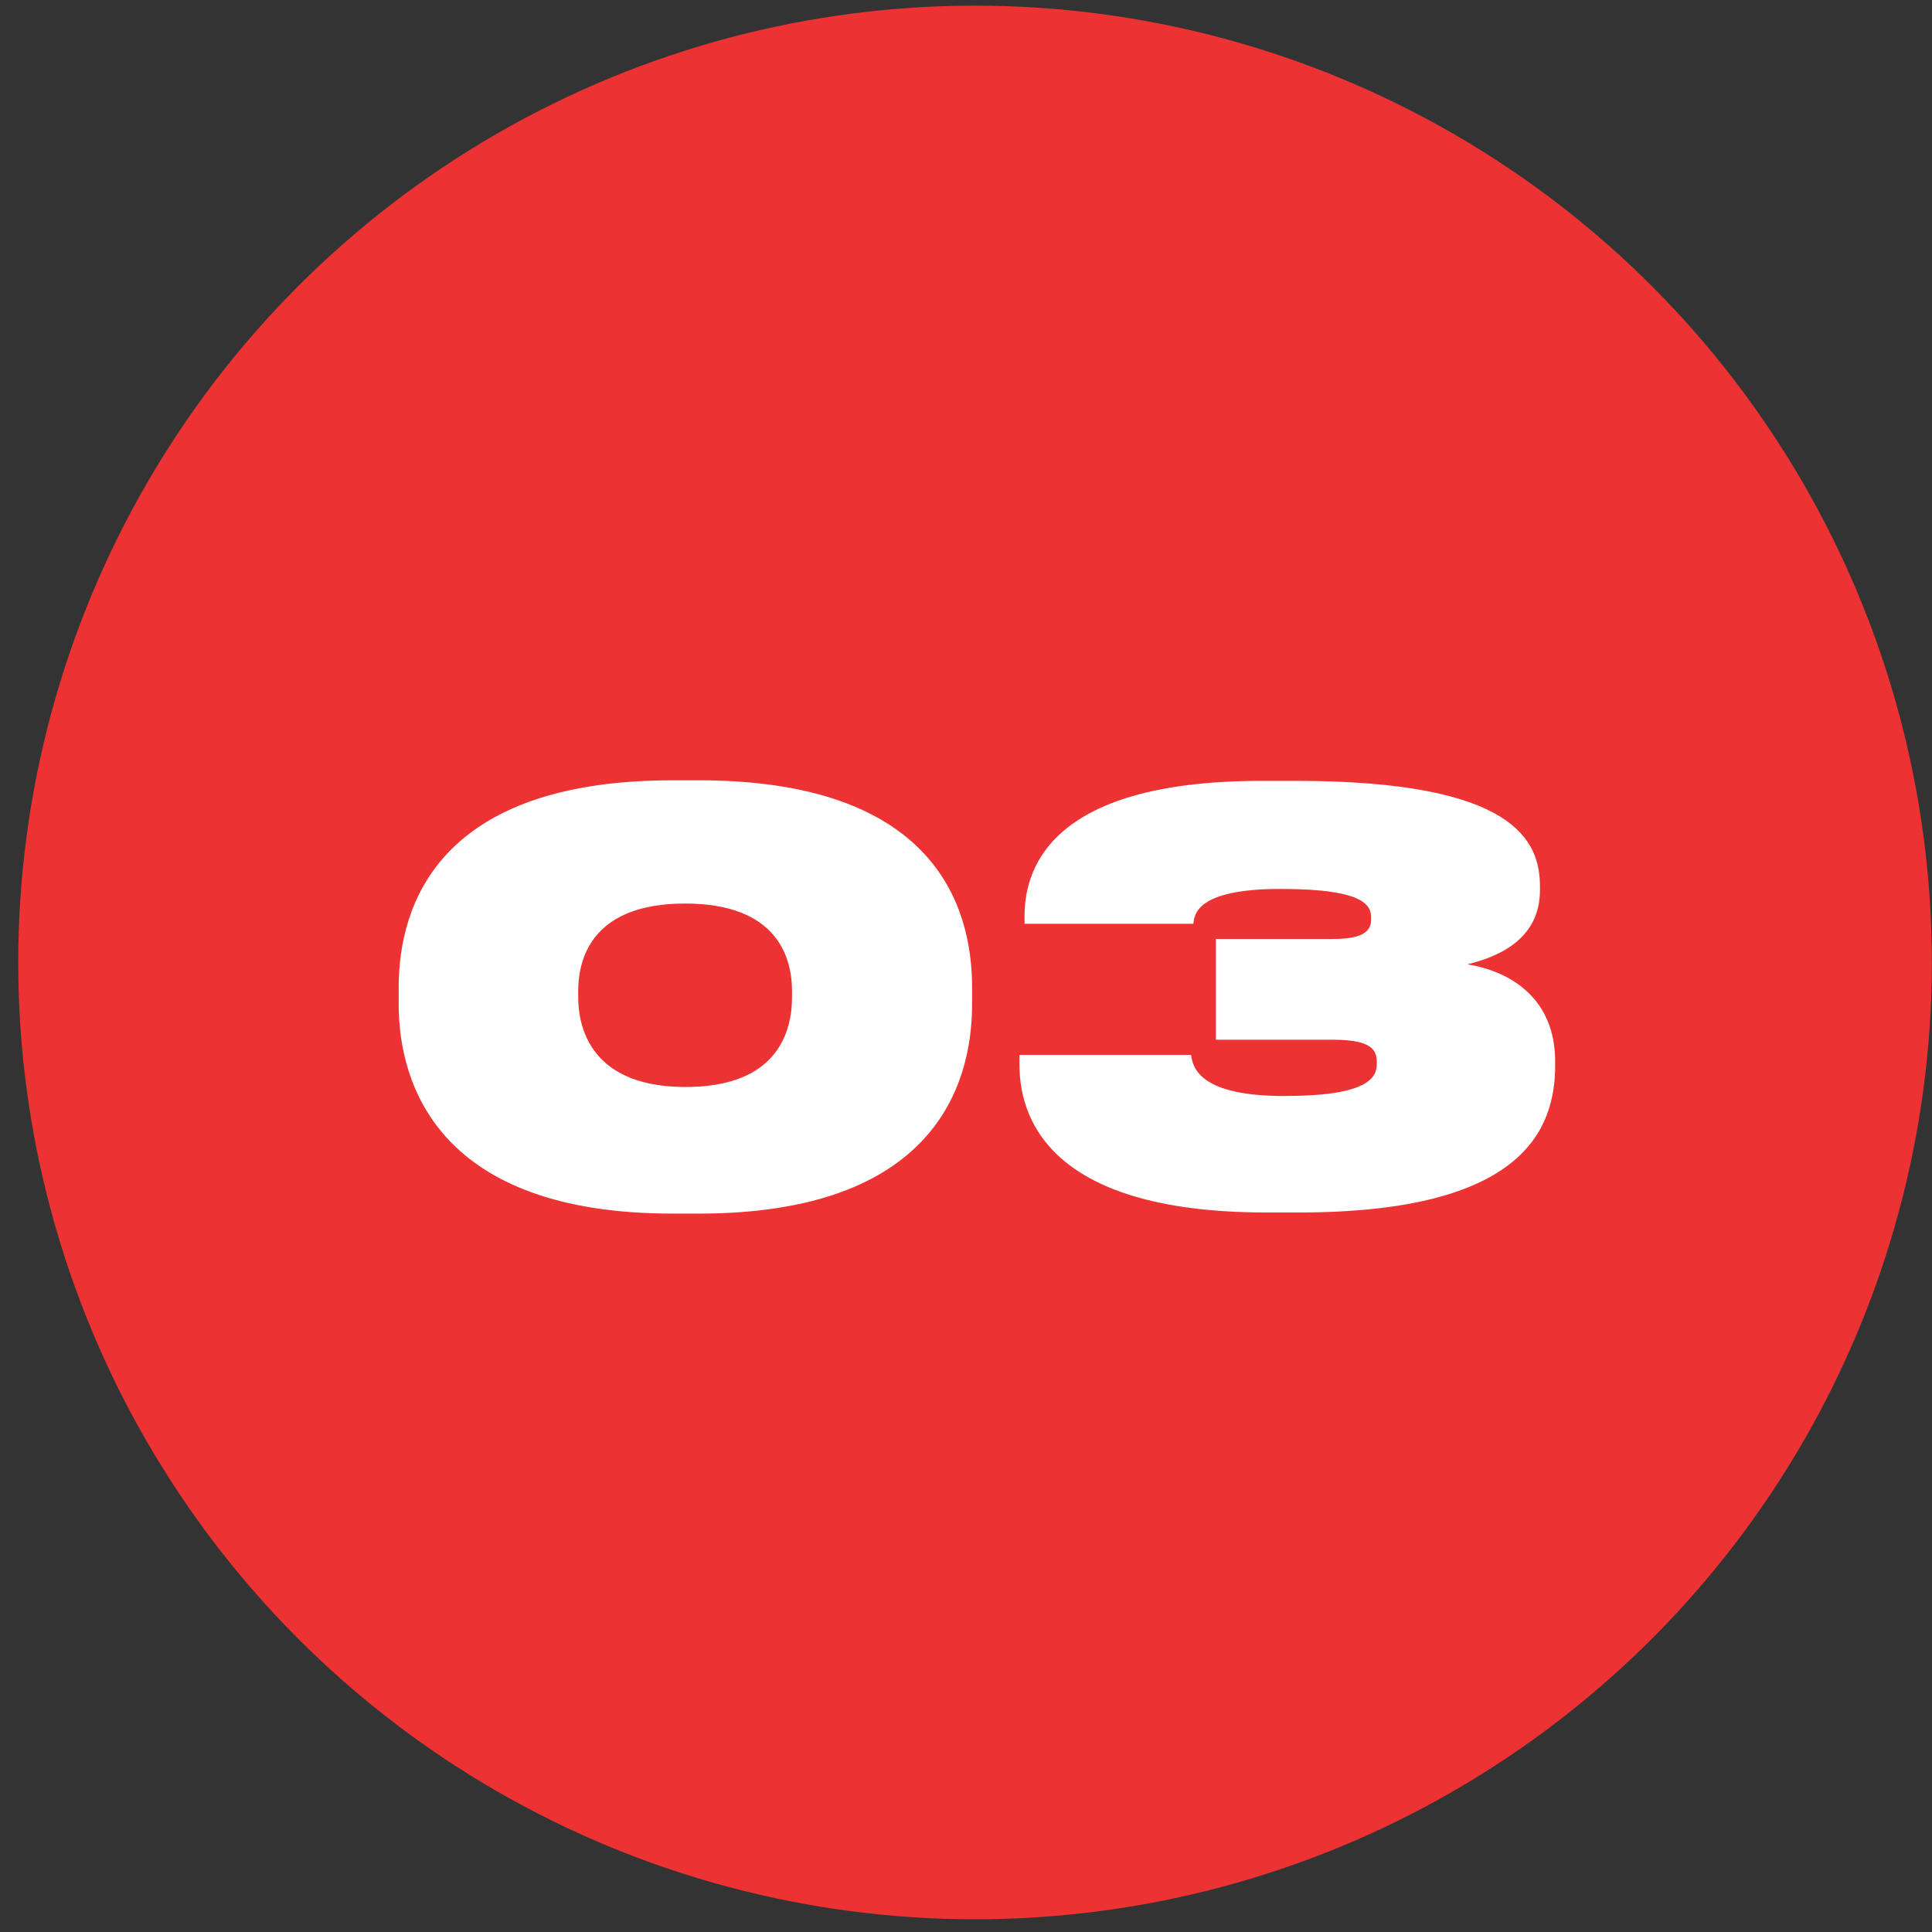<?xml version="1.0" encoding="UTF-8"?> <svg xmlns="http://www.w3.org/2000/svg" width="103" height="103" viewBox="0 0 103 103" fill="none"><rect x="0" y="0" width="103" height="103" fill="#333333" stroke="none"/> <circle cx="51.982" cy="51.311" r="51.01" fill="#EC3232"></circle> <path d="M35.865 41.6C23.445 41.6 21.255 48.17 21.255 52.641V53.541C21.255 57.92 23.475 64.701 35.865 64.701H37.245C49.725 64.701 51.825 57.92 51.825 53.541V52.641C51.825 48.17 49.695 41.6 37.245 41.6H35.865ZM42.225 53.151C42.225 54.98 41.475 57.95 36.555 57.95C31.665 57.95 30.825 54.98 30.825 53.151V52.85C30.825 51.081 31.575 48.17 36.525 48.17C41.475 48.17 42.225 51.081 42.225 52.85V53.151ZM69.23 64.641C81.23 64.641 82.91 60.2 82.91 56.781V56.6C82.91 53.27 80.6 51.8 78.23 51.41C80.21 50.931 82.1 49.88 82.1 47.45V47.27C82.1 44.81 80.75 41.63 69.08 41.63H67.25C55.67 41.63 54.62 46.581 54.62 48.861V49.251H63.62C63.68 48.8 63.71 47.391 68.27 47.391C72.86 47.391 73.1 48.321 73.1 48.95V48.98C73.1 49.55 72.83 50.06 71.06 50.06H64.82V55.431H71.09C73.19 55.431 73.4 56.031 73.4 56.63V56.721C73.4 57.441 72.95 58.431 68.48 58.431C64.01 58.431 63.59 56.961 63.5 56.24H54.35V56.751C54.35 59.24 55.52 64.641 67.52 64.641H69.23Z" fill="white"></path> </svg> 